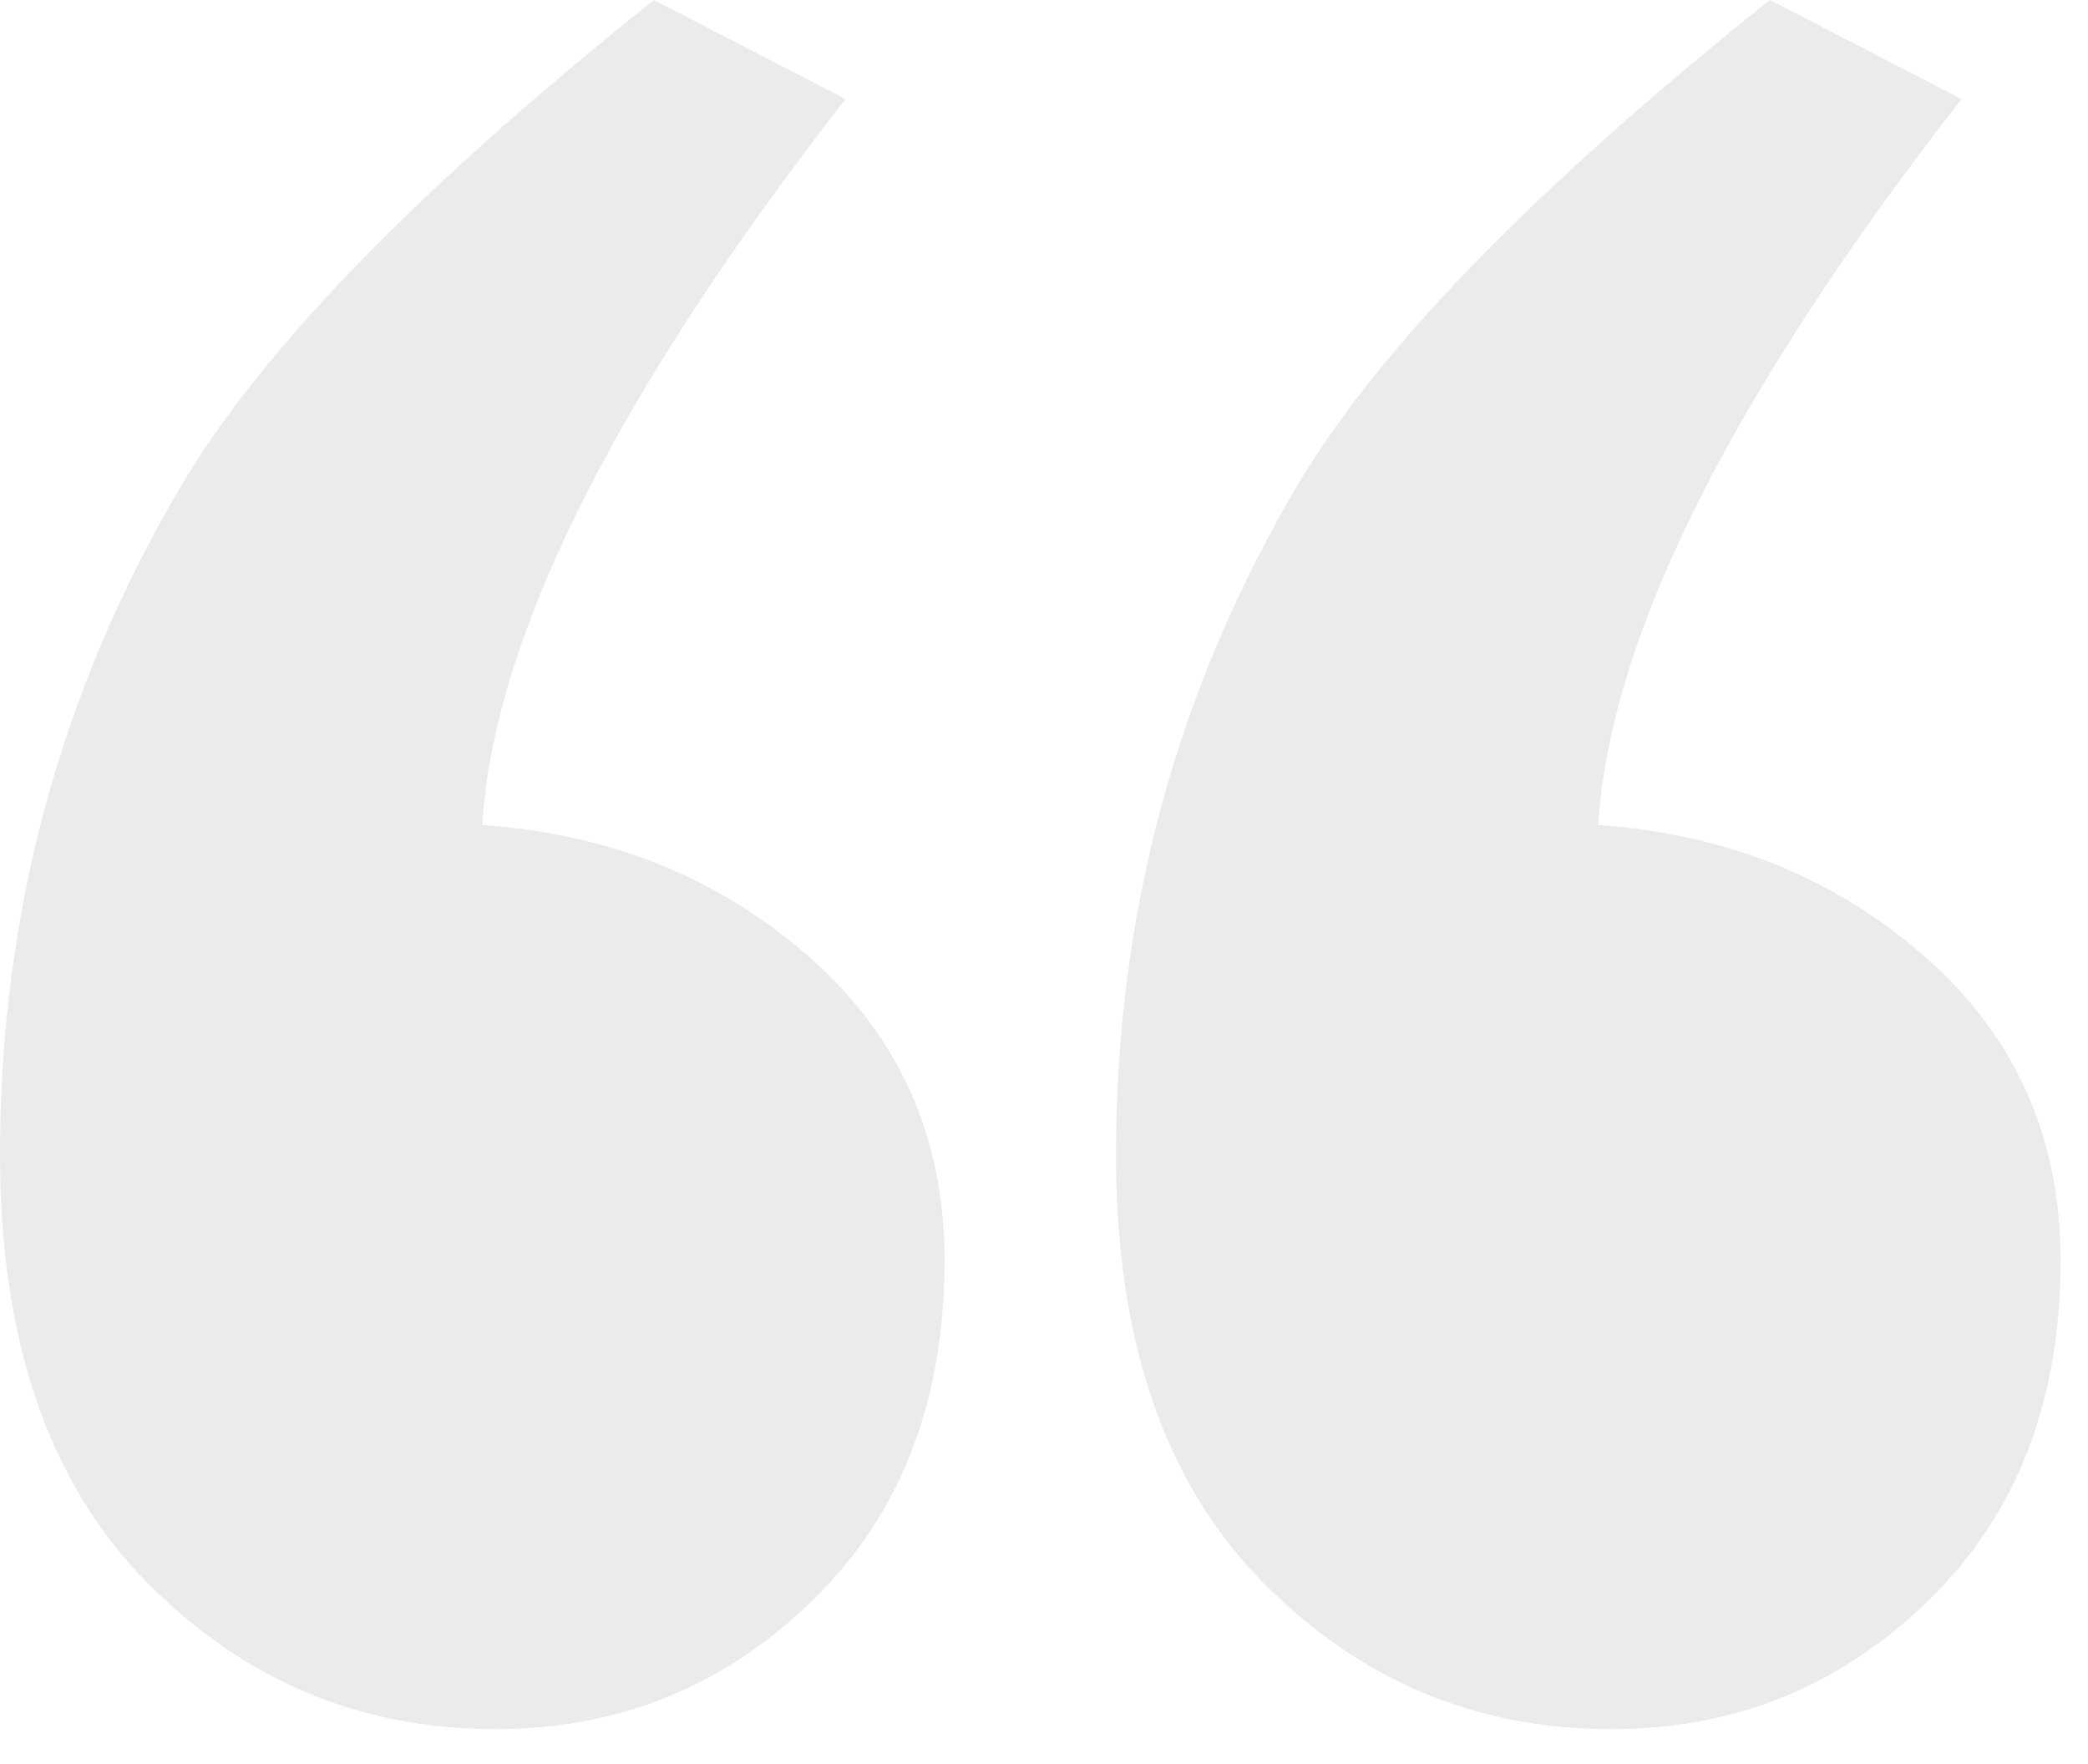 <?xml version="1.0" encoding="UTF-8"?>
<svg width="58px" height="49px" viewBox="0 0 58 49" version="1.1" xmlns="http://www.w3.org/2000/svg" xmlns:xlink="http://www.w3.org/1999/xlink">
    <!-- Generator: Sketch 57.1 (83088) - https://sketch.com -->
    <title>ic_petik</title>
    <desc>Created with Sketch.</desc>
    <g id="Home" stroke="none" stroke-width="1" fill="none" fill-rule="evenodd" opacity="0.49">
        <g id="09-Career" transform="translate(-609, -3950)" fill="#333333" fill-rule="nonzero">
            <g id="Group-4" transform="translate(0, 3898)">
                <g id="petik" transform="translate(609, 52)">
                    <path d="M44.761,48.031 C40.969,48.031 37.728,46.656 35.037,43.906 C32.345,41.156 31,37.216 31,32.082 C31,25.36 32.682,19.158 36.046,13.474 C38.289,9.685 42.662,5.194 49.165,-2.59348099e-13 L54.485,2.75 C48.084,10.979 44.72,17.701 44.395,22.916 C47.942,23.16 50.969,24.382 53.477,26.582 C55.984,28.782 57.238,31.593 57.238,35.015 C57.238,38.926 56.015,42.073 53.568,44.456 C51.122,46.84 48.186,48.031 44.761,48.031 Z M13.761,48.031 C9.969,48.031 6.728,46.656 4.037,43.906 C1.345,41.156 5.96855898e-13,37.216 5.96855898e-13,32.082 C5.96855898e-13,25.36 1.682,19.158 5.046,13.474 C7.289,9.685 11.662,5.194 18.165,-2.59348099e-13 L23.485,2.75 C17.084,10.979 13.72,17.701 13.395,22.916 C16.942,23.16 19.969,24.382 22.477,26.582 C24.984,28.782 26.238,31.593 26.238,35.015 C26.238,38.926 25.015,42.073 22.568,44.456 C20.122,46.84 17.186,48.031 13.761,48.031 Z" id="Shape" opacity="0.2"></path>
                </g>
            </g>
        </g>
    </g>
</svg>